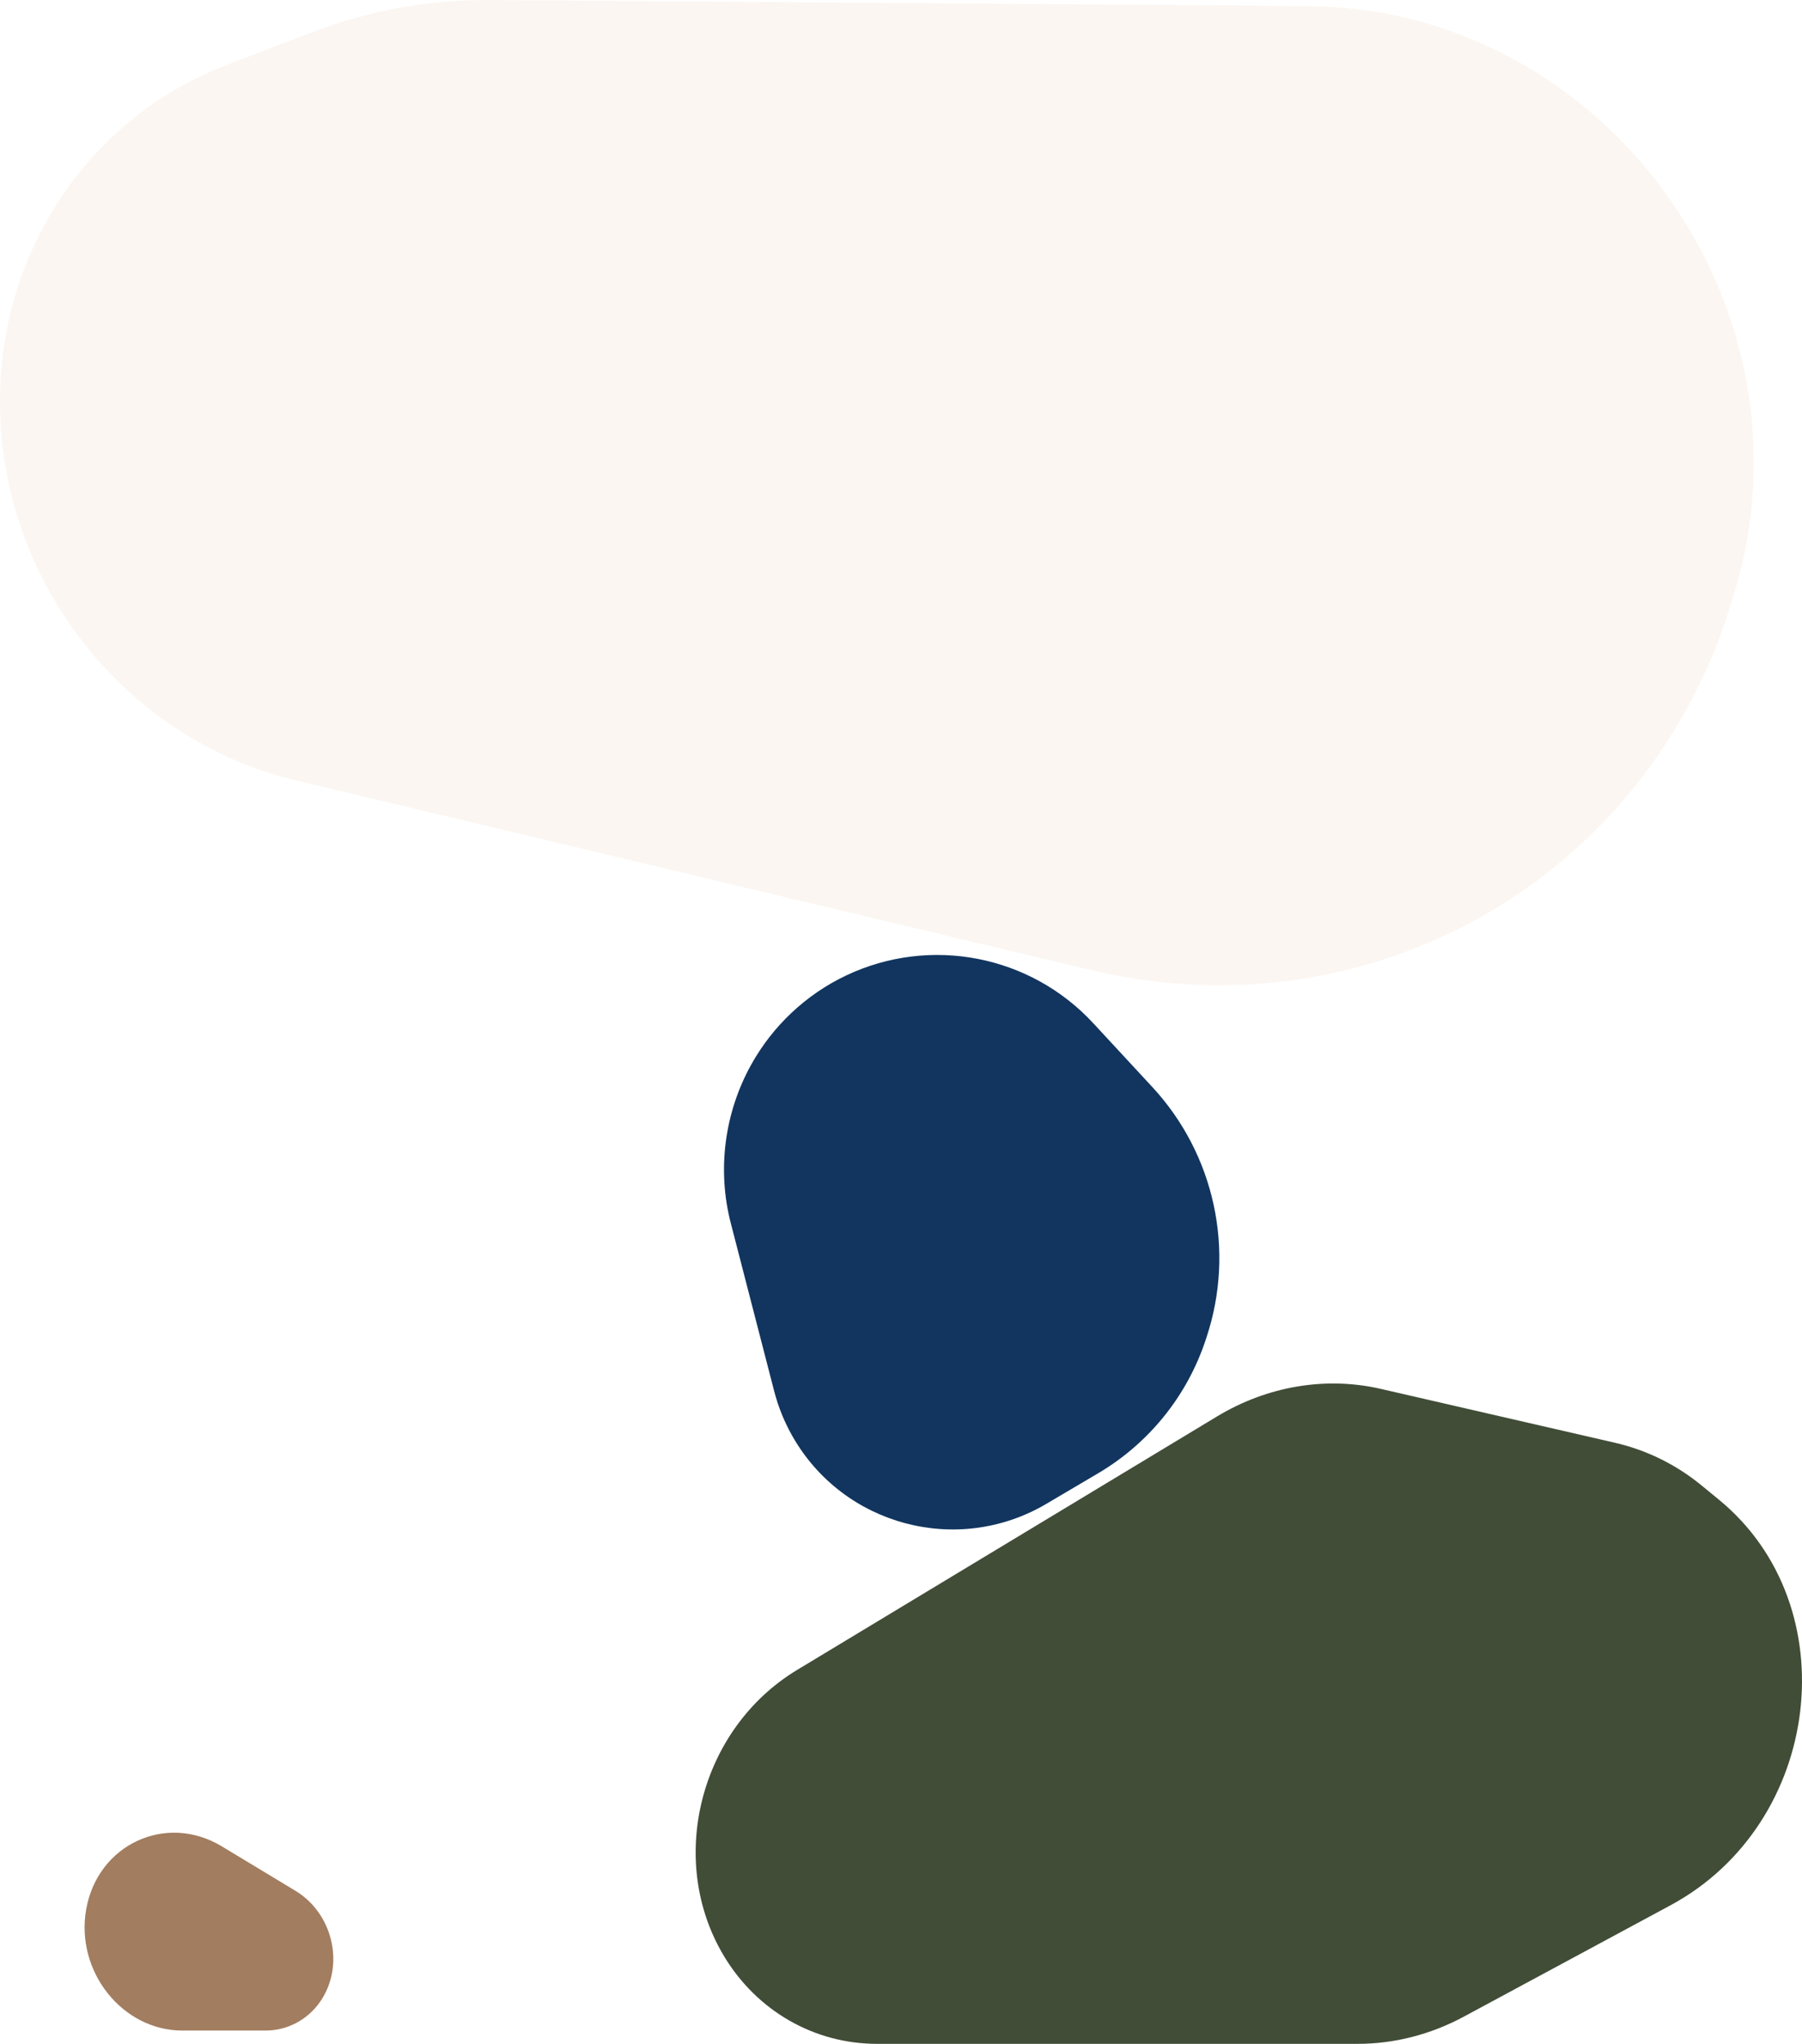 <?xml version="1.0" encoding="UTF-8"?> <svg xmlns="http://www.w3.org/2000/svg" width="799" height="906" viewBox="0 0 799 906" fill="none"><path d="M486.948 653.05L463.963 666.618C424.615 689.842 373.87 676.304 351.319 636.565C347.773 630.316 345.066 623.626 343.268 616.669L324.029 542.216C317.91 518.534 321.22 493.246 333.114 471.873C342.689 454.668 357.482 440.766 375.285 432.354C412.48 414.78 456.776 423.358 484.724 453.545L510.952 481.876C538.555 511.691 547.764 554.156 534.993 592.728L534.573 593.996C526.362 618.793 509.442 639.774 486.948 653.05Z" fill="#11355F"></path><path d="M539.624 627.885L353.437 740.246C310.297 766.281 295.412 824.523 321.014 867.109C335.642 891.44 361.047 906 388.875 906L601.999 906C618.211 906 634.36 901.861 649.073 893.935L740.68 844.586C807.987 808.327 819.535 711.872 762.203 664.816L754.452 658.454C743.215 649.231 730.111 642.78 716.04 639.543L612.254 615.668C587.858 610.056 561.944 614.415 539.624 627.885Z" fill="#414D37"></path><path d="M98.331 818.441L130.965 838.136C147.094 847.87 152.66 869.645 143.087 885.568C137.618 894.665 128.119 900.108 117.715 900.108H80.871C54.23 900.108 33.394 873.898 38.201 846.435C43.248 817.605 73.561 803.493 98.331 818.441Z" fill="#A27D60"></path><path d="M138.54 14.243L100.226 28.94C39.555 52.213 -7.84567e-06 111.083 1.14742e-10 178.108C-9.17686e-05 257.412 55.046 327.774 131.317 345.961L483.536 429.951C608.457 459.74 731.503 388.744 768.077 265.774L769.494 261.008C772.677 250.307 774.931 239.306 776.231 228.132C789.929 110.339 697.302 3.621 580.601 2.742L217.492 0.006C190.364 -0.198 163.614 4.626 138.54 14.243Z" fill="#FBF6F1"></path></svg> 